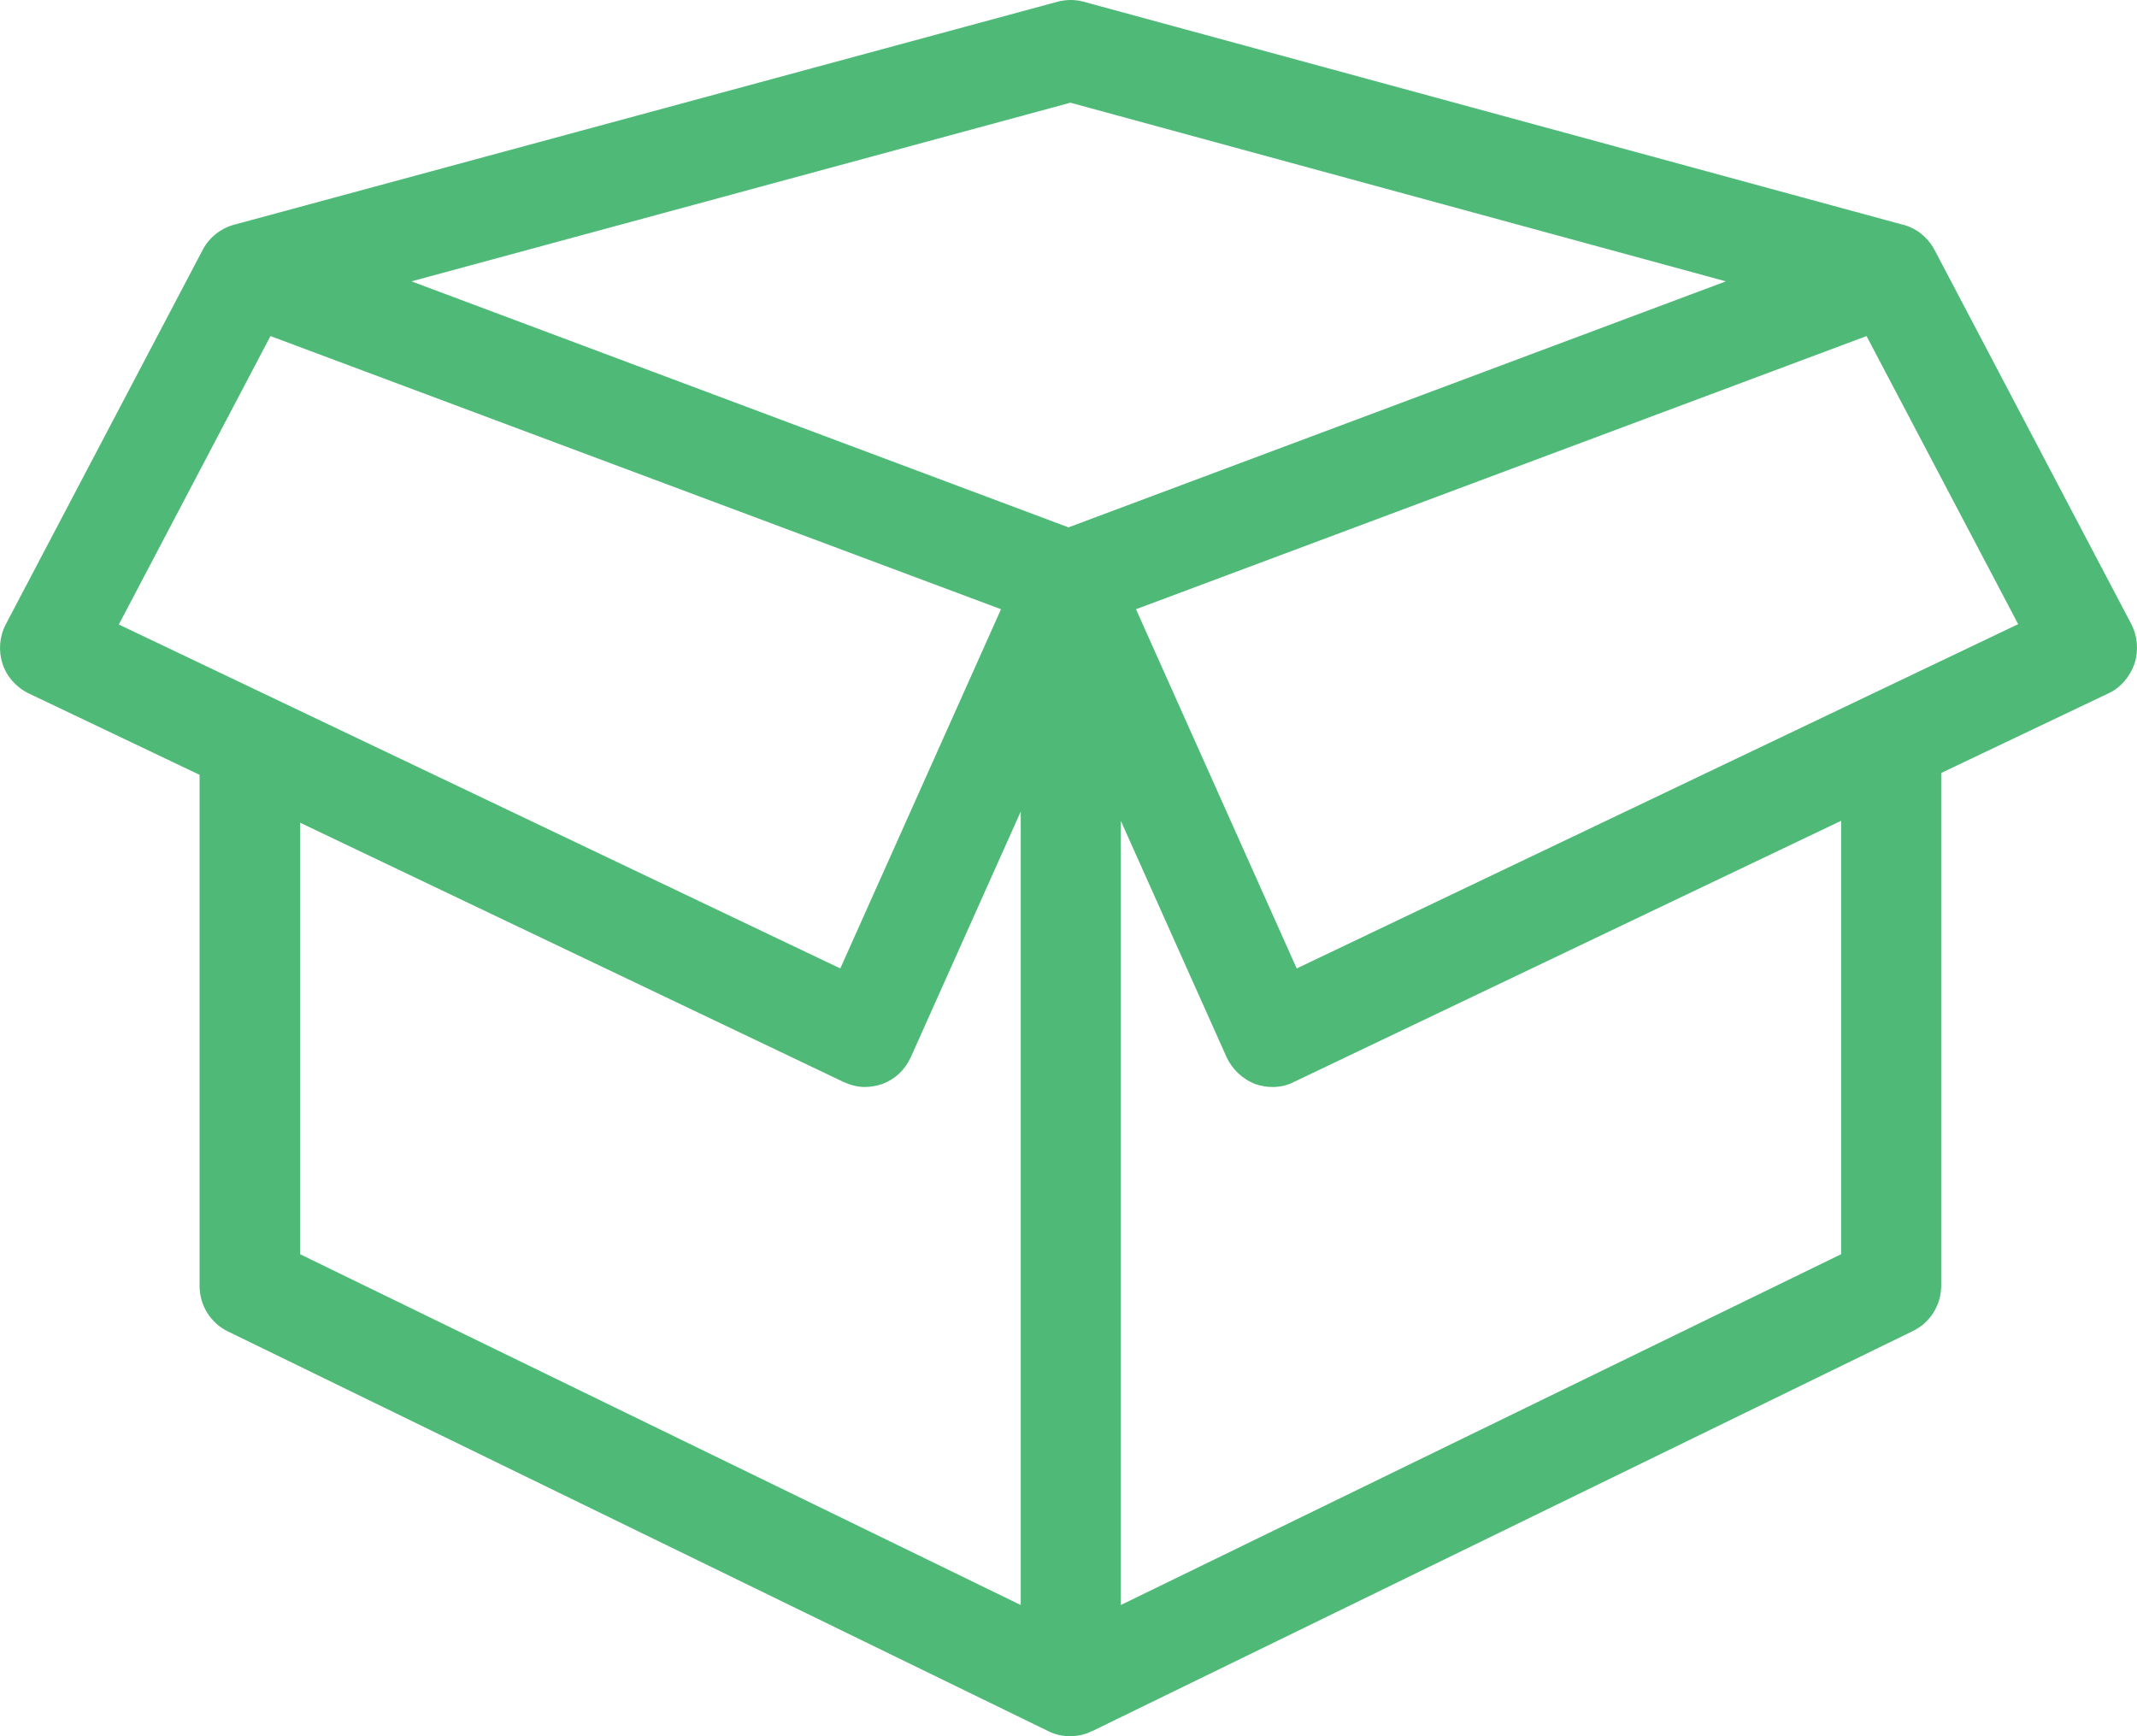 <svg width="48" height="39" viewBox="0 0 48 39" fill="none" xmlns="http://www.w3.org/2000/svg">
<path d="M47.868 14.011L43.449 5.607C43.295 5.323 43.04 5.126 42.751 5.048C42.751 5.048 42.751 5.048 42.742 5.048L24.341 0.039C24.153 -0.013 23.949 -0.013 23.753 0.039L5.258 5.048C5.258 5.048 5.258 5.048 5.249 5.048C4.96 5.134 4.705 5.323 4.551 5.616L0.132 14.02C-0.013 14.295 -0.038 14.613 0.055 14.905C0.149 15.197 0.362 15.438 0.643 15.575L4.483 17.405V28.886C4.483 29.324 4.73 29.719 5.122 29.909L23.549 38.888C23.702 38.966 23.872 39 24.034 39C24.196 39 24.366 38.966 24.519 38.888H24.528L42.963 29.9C43.355 29.711 43.602 29.316 43.602 28.877V17.405C43.602 17.388 43.602 17.38 43.602 17.363L47.357 15.575C47.638 15.446 47.843 15.197 47.945 14.905C48.038 14.613 48.013 14.286 47.868 14.011ZM24.043 2.307L38.765 6.32L24 11.846L9.243 6.32L24.043 2.307ZM6.075 7.549L22.484 13.685L18.874 21.754L2.669 14.028L6.075 7.549ZM6.74 28.173V18.48L18.951 24.306C19.104 24.375 19.265 24.417 19.427 24.417C19.555 24.417 19.691 24.392 19.819 24.349C20.1 24.246 20.33 24.031 20.458 23.747L22.927 18.23V36.053L6.74 28.173ZM41.354 28.173L25.175 36.053V18.437L27.551 23.747C27.679 24.022 27.909 24.237 28.189 24.349C28.317 24.392 28.445 24.417 28.581 24.417C28.743 24.417 28.913 24.383 29.058 24.306L41.354 18.437V28.173ZM29.126 21.754L25.516 13.685L41.925 7.549L45.331 14.02L29.126 21.754Z" fill="#4FBA77"/>
</svg>

